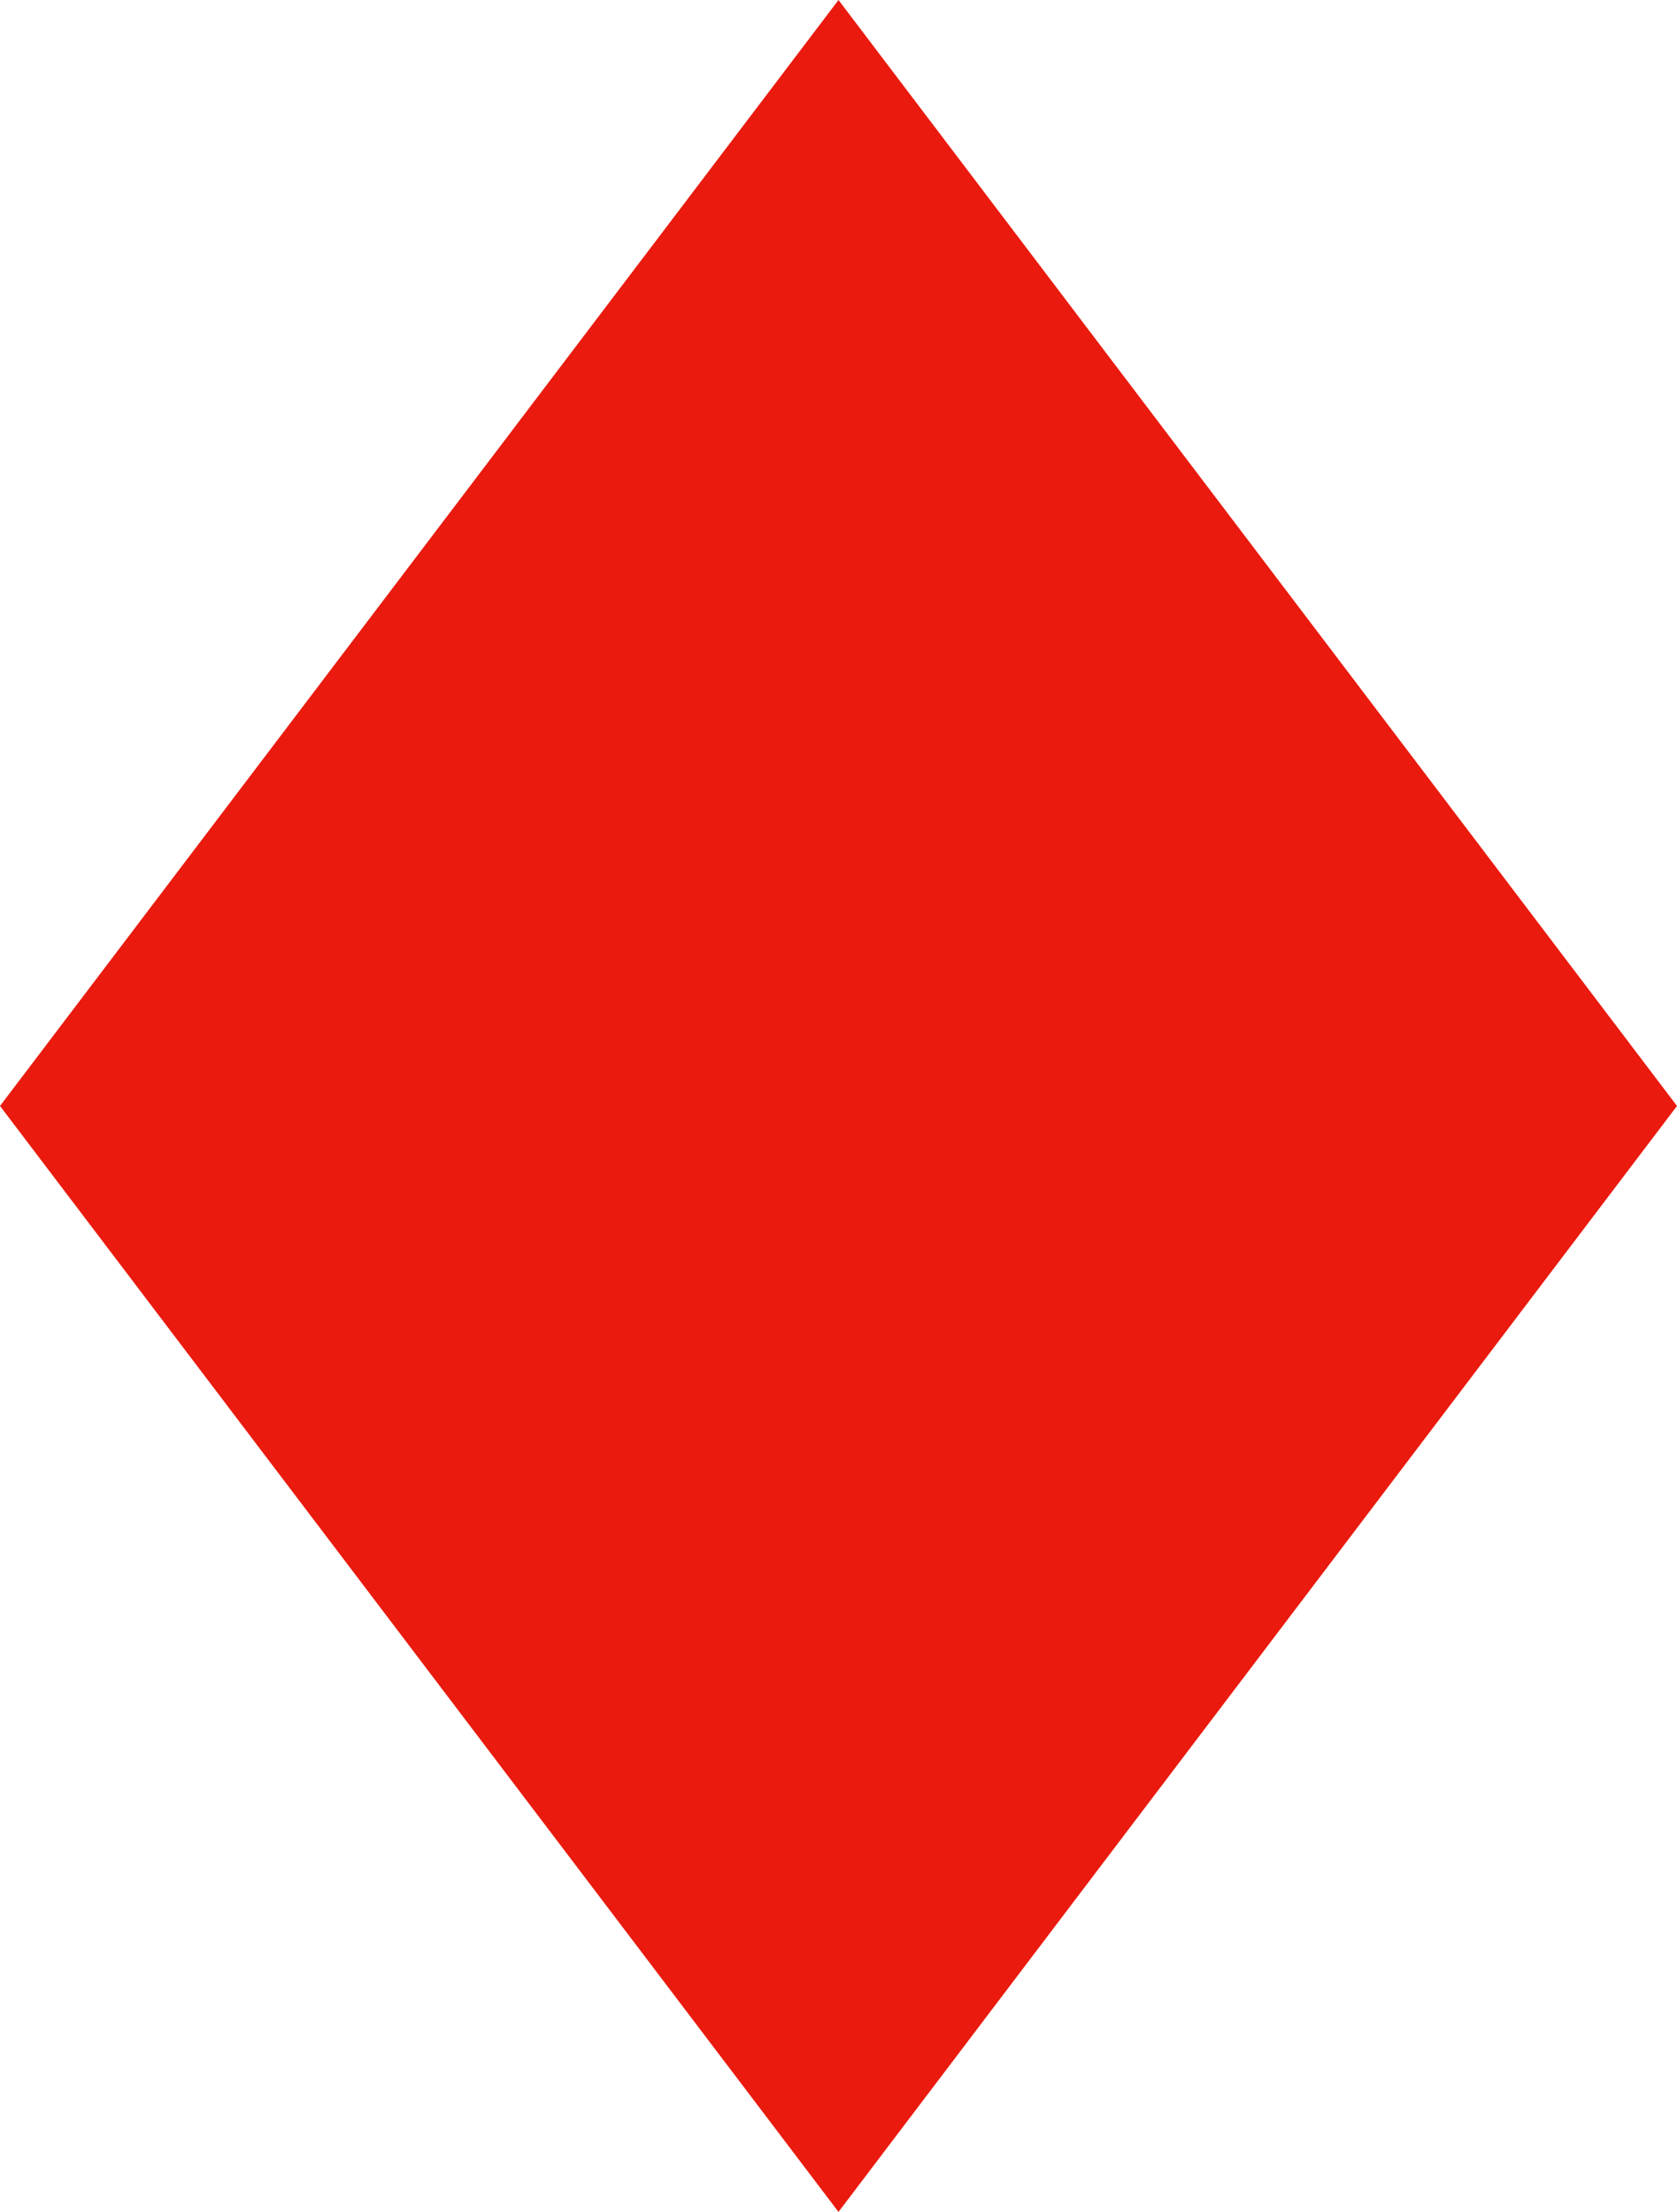 <?xml version="1.0" encoding="UTF-8"?> <svg xmlns="http://www.w3.org/2000/svg" width="47" height="62" viewBox="0 0 47 62" fill="none"><path d="M47 31L23.5 0L0 31L23.5 62L47 31Z" fill="#EA1A0E"></path></svg> 